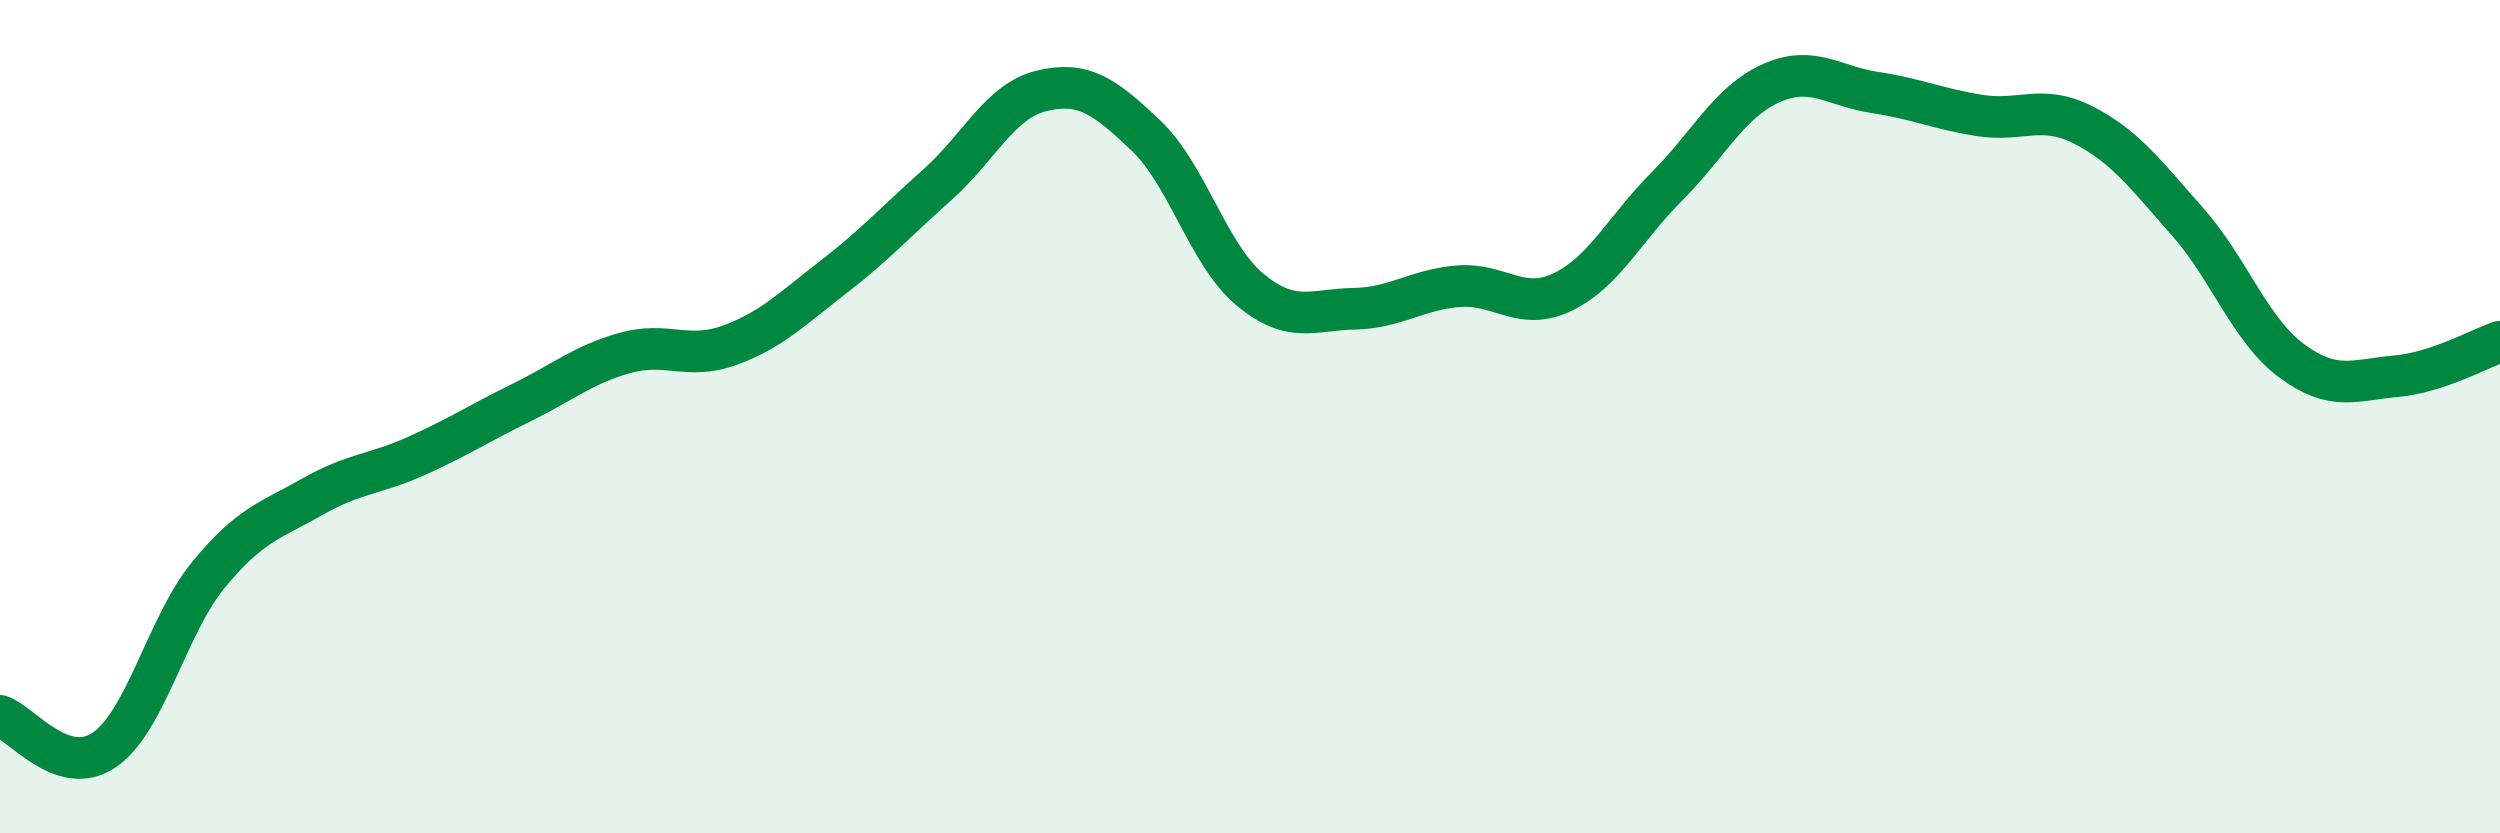 
    <svg width="60" height="20" viewBox="0 0 60 20" xmlns="http://www.w3.org/2000/svg">
      <path
        d="M 0,17.18 C 0.5,17.34 1.5,18.68 2.5,18 C 3.5,17.32 4,15.02 5,13.8 C 6,12.58 6.5,12.49 7.5,11.92 C 8.5,11.35 9,11.39 10,10.94 C 11,10.49 11.5,10.16 12.5,9.67 C 13.5,9.18 14,8.75 15,8.47 C 16,8.19 16.5,8.65 17.5,8.29 C 18.5,7.93 19,7.42 20,6.65 C 21,5.88 21.5,5.32 22.5,4.43 C 23.5,3.54 24,2.42 25,2.18 C 26,1.94 26.5,2.3 27.5,3.25 C 28.5,4.2 29,6.12 30,6.95 C 31,7.78 31.5,7.43 32.5,7.41 C 33.5,7.39 34,6.95 35,6.87 C 36,6.79 36.5,7.49 37.5,7.01 C 38.5,6.53 39,5.48 40,4.48 C 41,3.48 41.5,2.45 42.5,2 C 43.5,1.55 44,2.07 45,2.22 C 46,2.37 46.5,2.61 47.5,2.77 C 48.5,2.93 49,2.49 50,3 C 51,3.51 51.5,4.19 52.5,5.32 C 53.5,6.45 54,7.92 55,8.66 C 56,9.4 56.5,9.12 57.5,9.03 C 58.5,8.94 59.5,8.37 60,8.2L60 20L0 20Z"
        fill="#008740"
        opacity="0.1"
        stroke-linecap="round"
        stroke-linejoin="round"
      />
      <path
        d="M 0,17.18 C 0.5,17.34 1.5,18.68 2.5,18 C 3.5,17.32 4,15.02 5,13.8 C 6,12.58 6.5,12.49 7.5,11.92 C 8.5,11.35 9,11.39 10,10.94 C 11,10.49 11.5,10.16 12.5,9.67 C 13.5,9.18 14,8.75 15,8.47 C 16,8.19 16.5,8.65 17.5,8.29 C 18.5,7.93 19,7.42 20,6.65 C 21,5.88 21.5,5.32 22.5,4.43 C 23.5,3.54 24,2.42 25,2.18 C 26,1.94 26.5,2.3 27.5,3.25 C 28.5,4.2 29,6.12 30,6.95 C 31,7.78 31.5,7.43 32.5,7.41 C 33.5,7.39 34,6.95 35,6.87 C 36,6.79 36.5,7.49 37.5,7.01 C 38.5,6.53 39,5.48 40,4.48 C 41,3.48 41.5,2.45 42.5,2 C 43.5,1.55 44,2.07 45,2.22 C 46,2.37 46.5,2.61 47.5,2.77 C 48.5,2.93 49,2.49 50,3 C 51,3.51 51.5,4.19 52.5,5.32 C 53.5,6.45 54,7.92 55,8.66 C 56,9.4 56.5,9.12 57.5,9.03 C 58.5,8.94 59.5,8.37 60,8.2"
        stroke="#008740"
        stroke-width="1"
        fill="none"
        stroke-linecap="round"
        stroke-linejoin="round"
      />
    </svg>
  